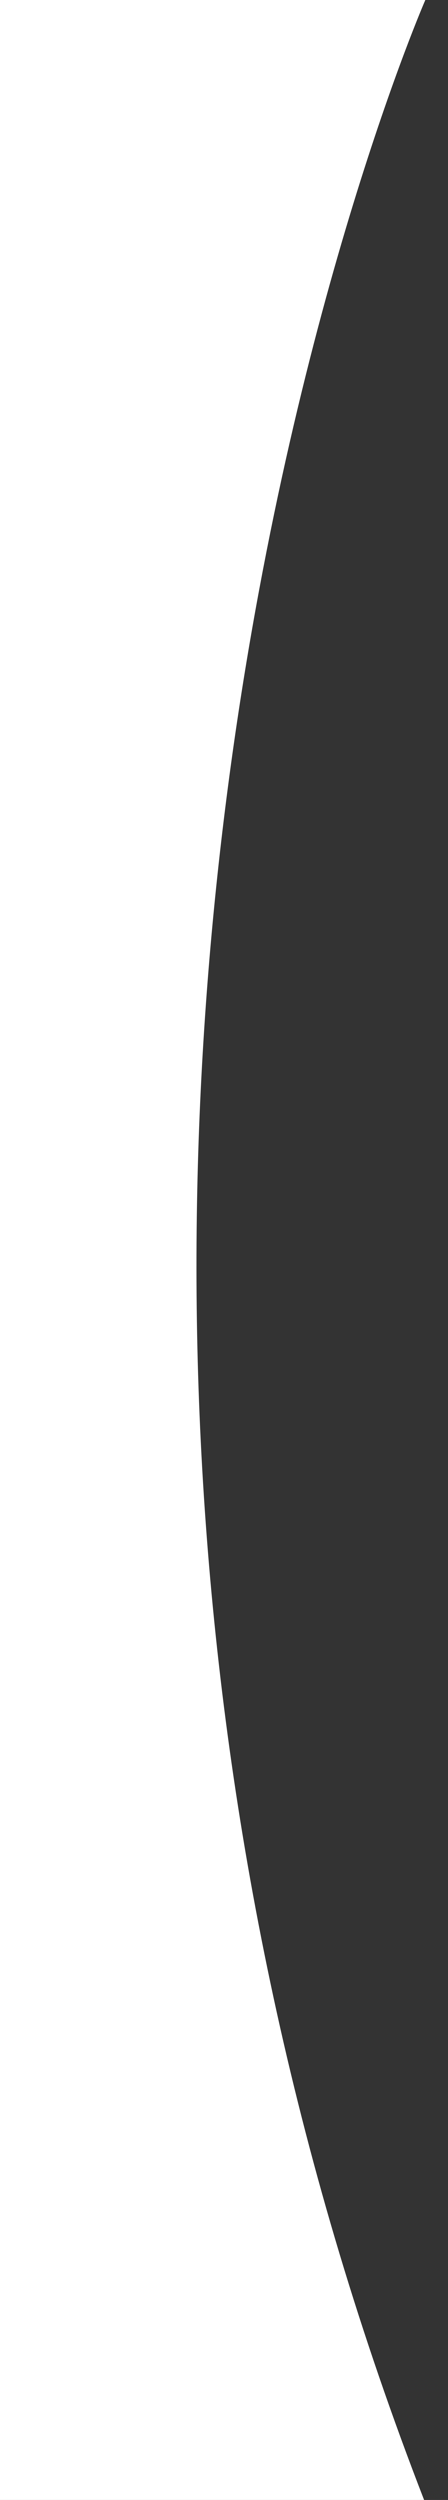 <svg version="1.2" baseProfile="tiny" xmlns="http://www.w3.org/2000/svg" xmlns:xlink="http://www.w3.org/1999/xlink" x="0px"
	 y="0px" width="87px" height="485px" viewBox="0 0 87 485" xml:space="preserve">
<rect x="0" y="0" width="87" height="485" fill="#333333" stroke="none"/>
<g id="Ebene_2">
</g>
<g id="Ebene_1">
	<path fill="#FFFFFF" d="M82.357,485C-17.241,228.519,82.596,0,82.596,0H0v485H82.357z"/>
</g>
</svg>

